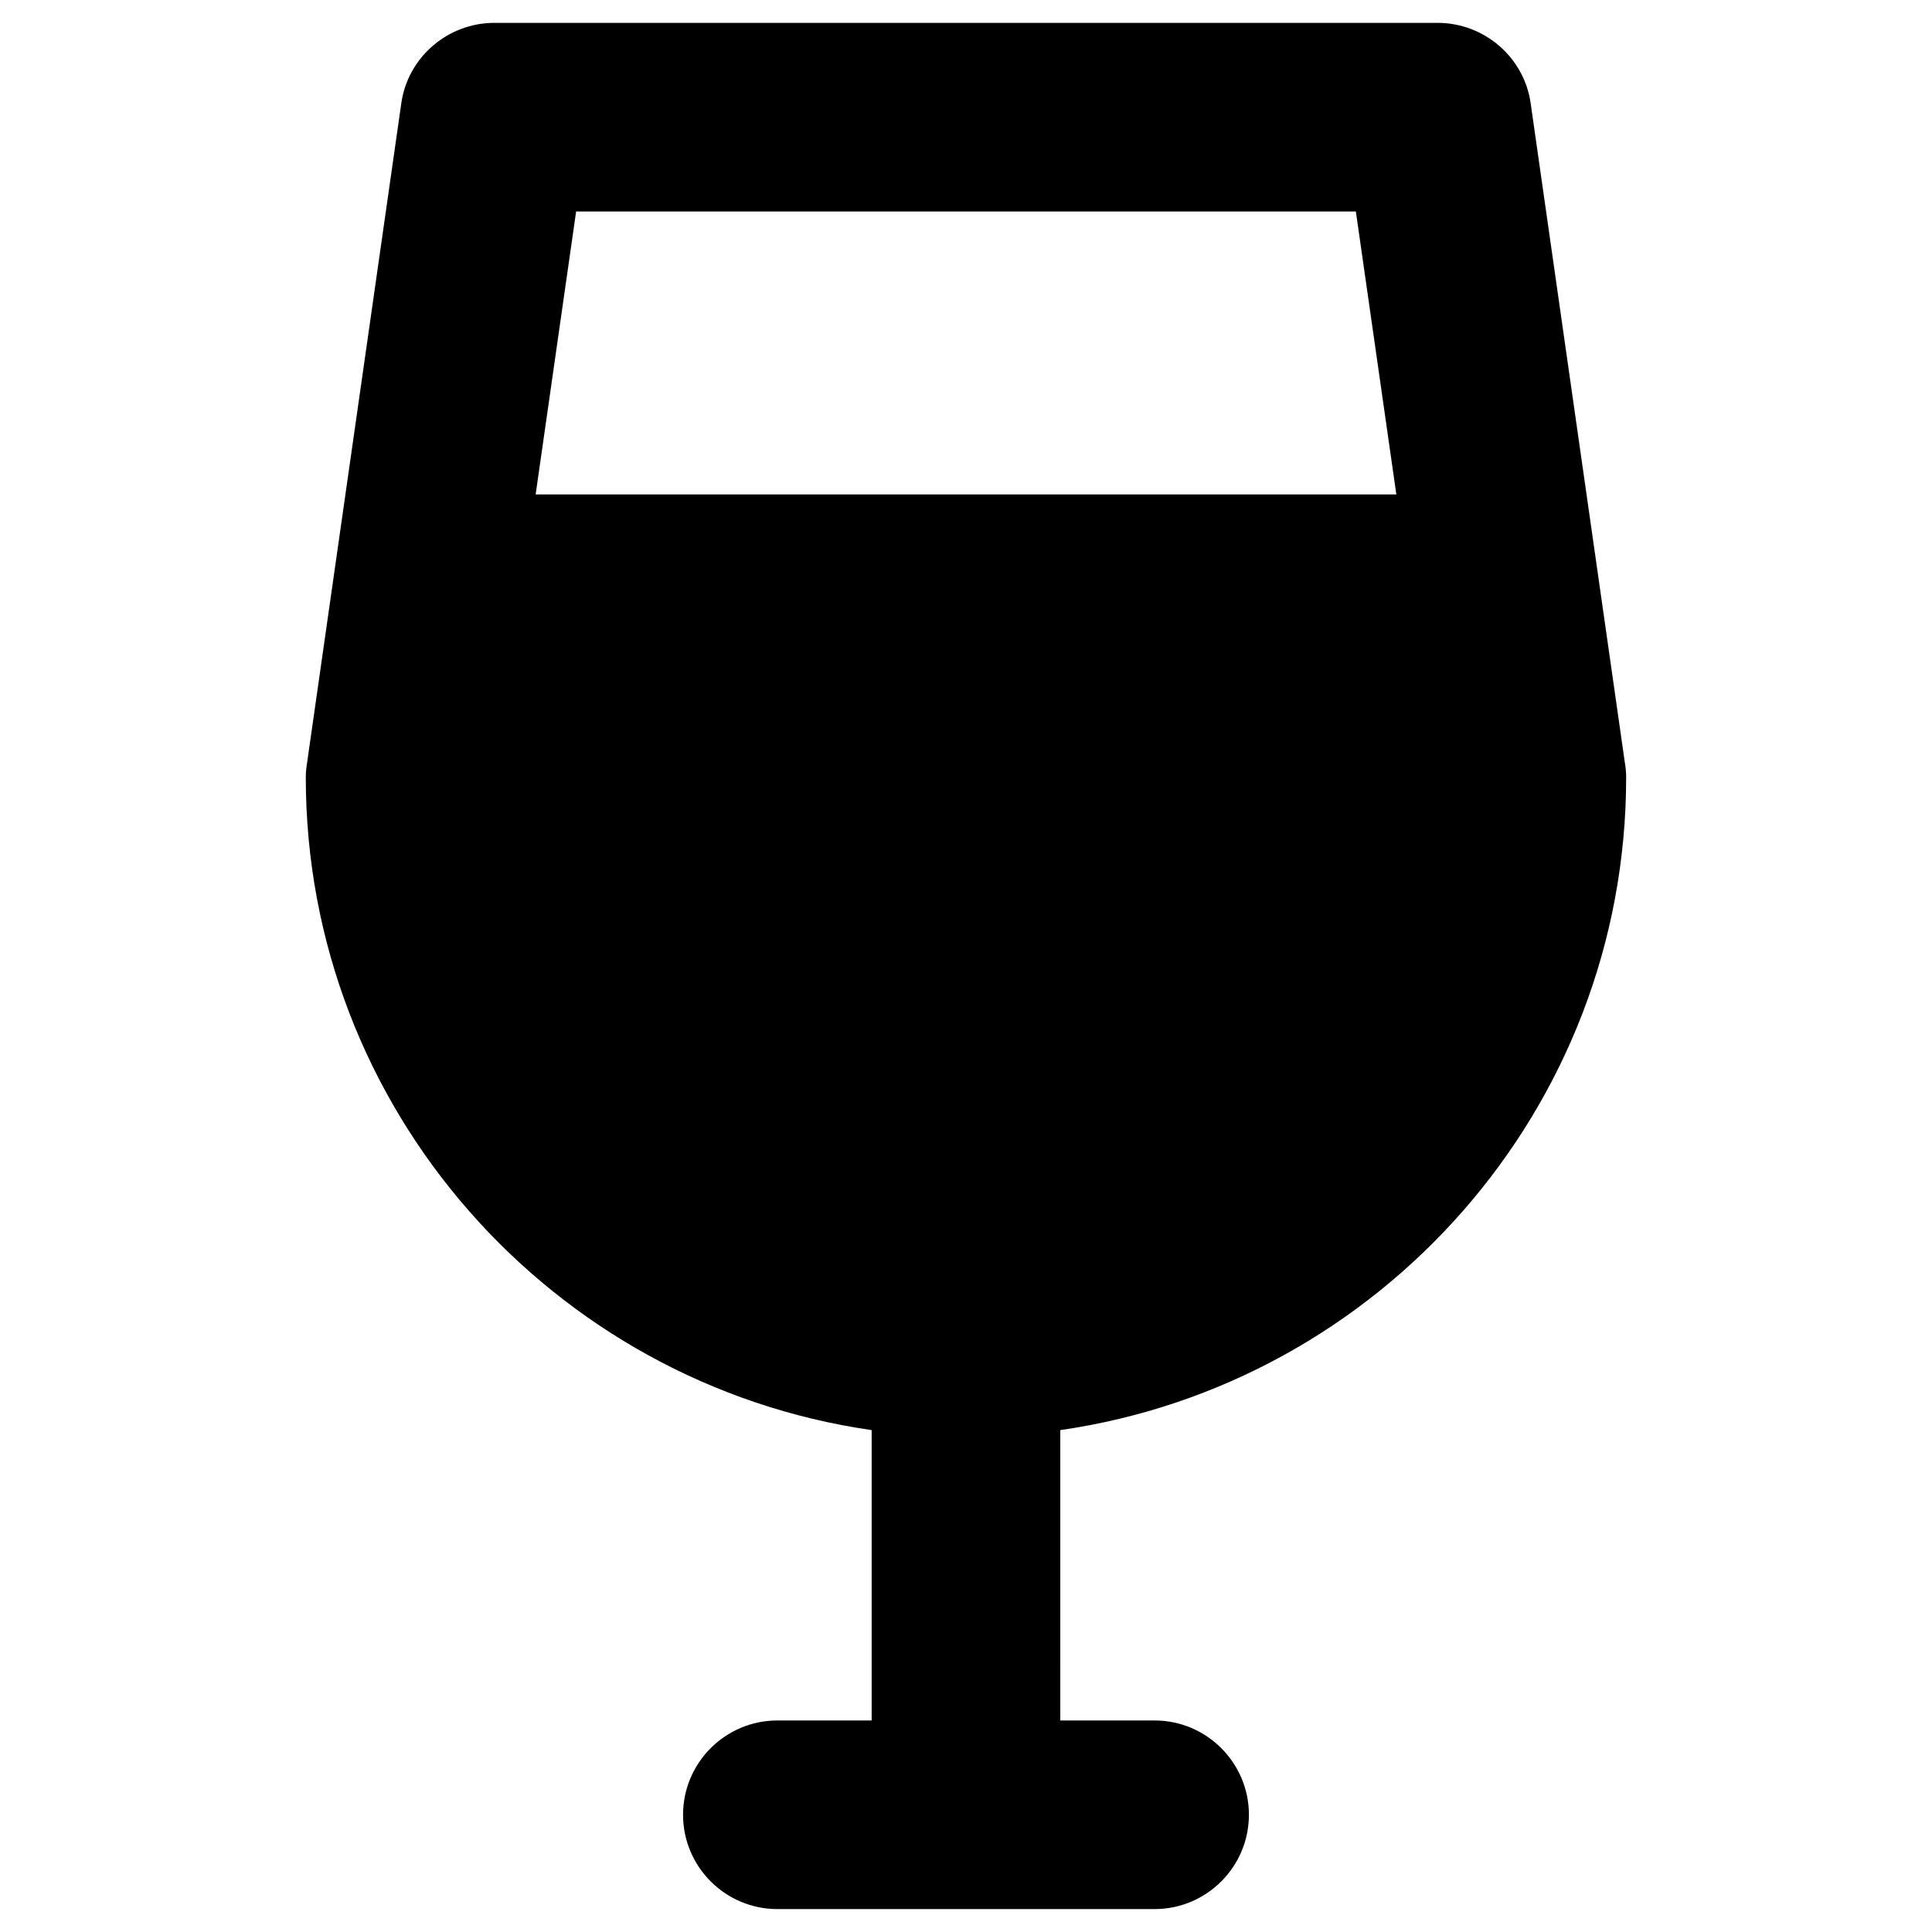 <?xml version="1.0" encoding="UTF-8"?>
<!-- Uploaded to: SVG Repo, www.svgrepo.com, Generator: SVG Repo Mixer Tools -->
<svg fill="#000000" width="800px" height="800px" version="1.1" viewBox="144 144 512 512" xmlns="http://www.w3.org/2000/svg">
 <path d="m574.95 350.01c0-1.18-0.098-2.363-0.297-3.543l-24.992-174.96c-1.672-12.297-12.297-21.449-24.695-21.449h-249.94c-12.398 0-23.027 9.152-24.699 21.453l-24.992 174.95c-0.195 1.18-0.297 2.363-0.297 3.543 0 87.969 65.336 160.79 149.96 172.99v76.949h-24.992c-13.777 0-24.992 11.219-24.992 24.992 0 13.777 11.219 24.992 24.992 24.992h99.977c13.777 0 24.992-11.219 24.992-24.992 0-13.777-11.219-24.992-24.992-24.992h-24.992l-0.004-76.949c84.625-12.203 149.96-85.02 149.96-172.99zm-289-74.98 10.727-74.98h206.64l10.727 74.98"/>
</svg>